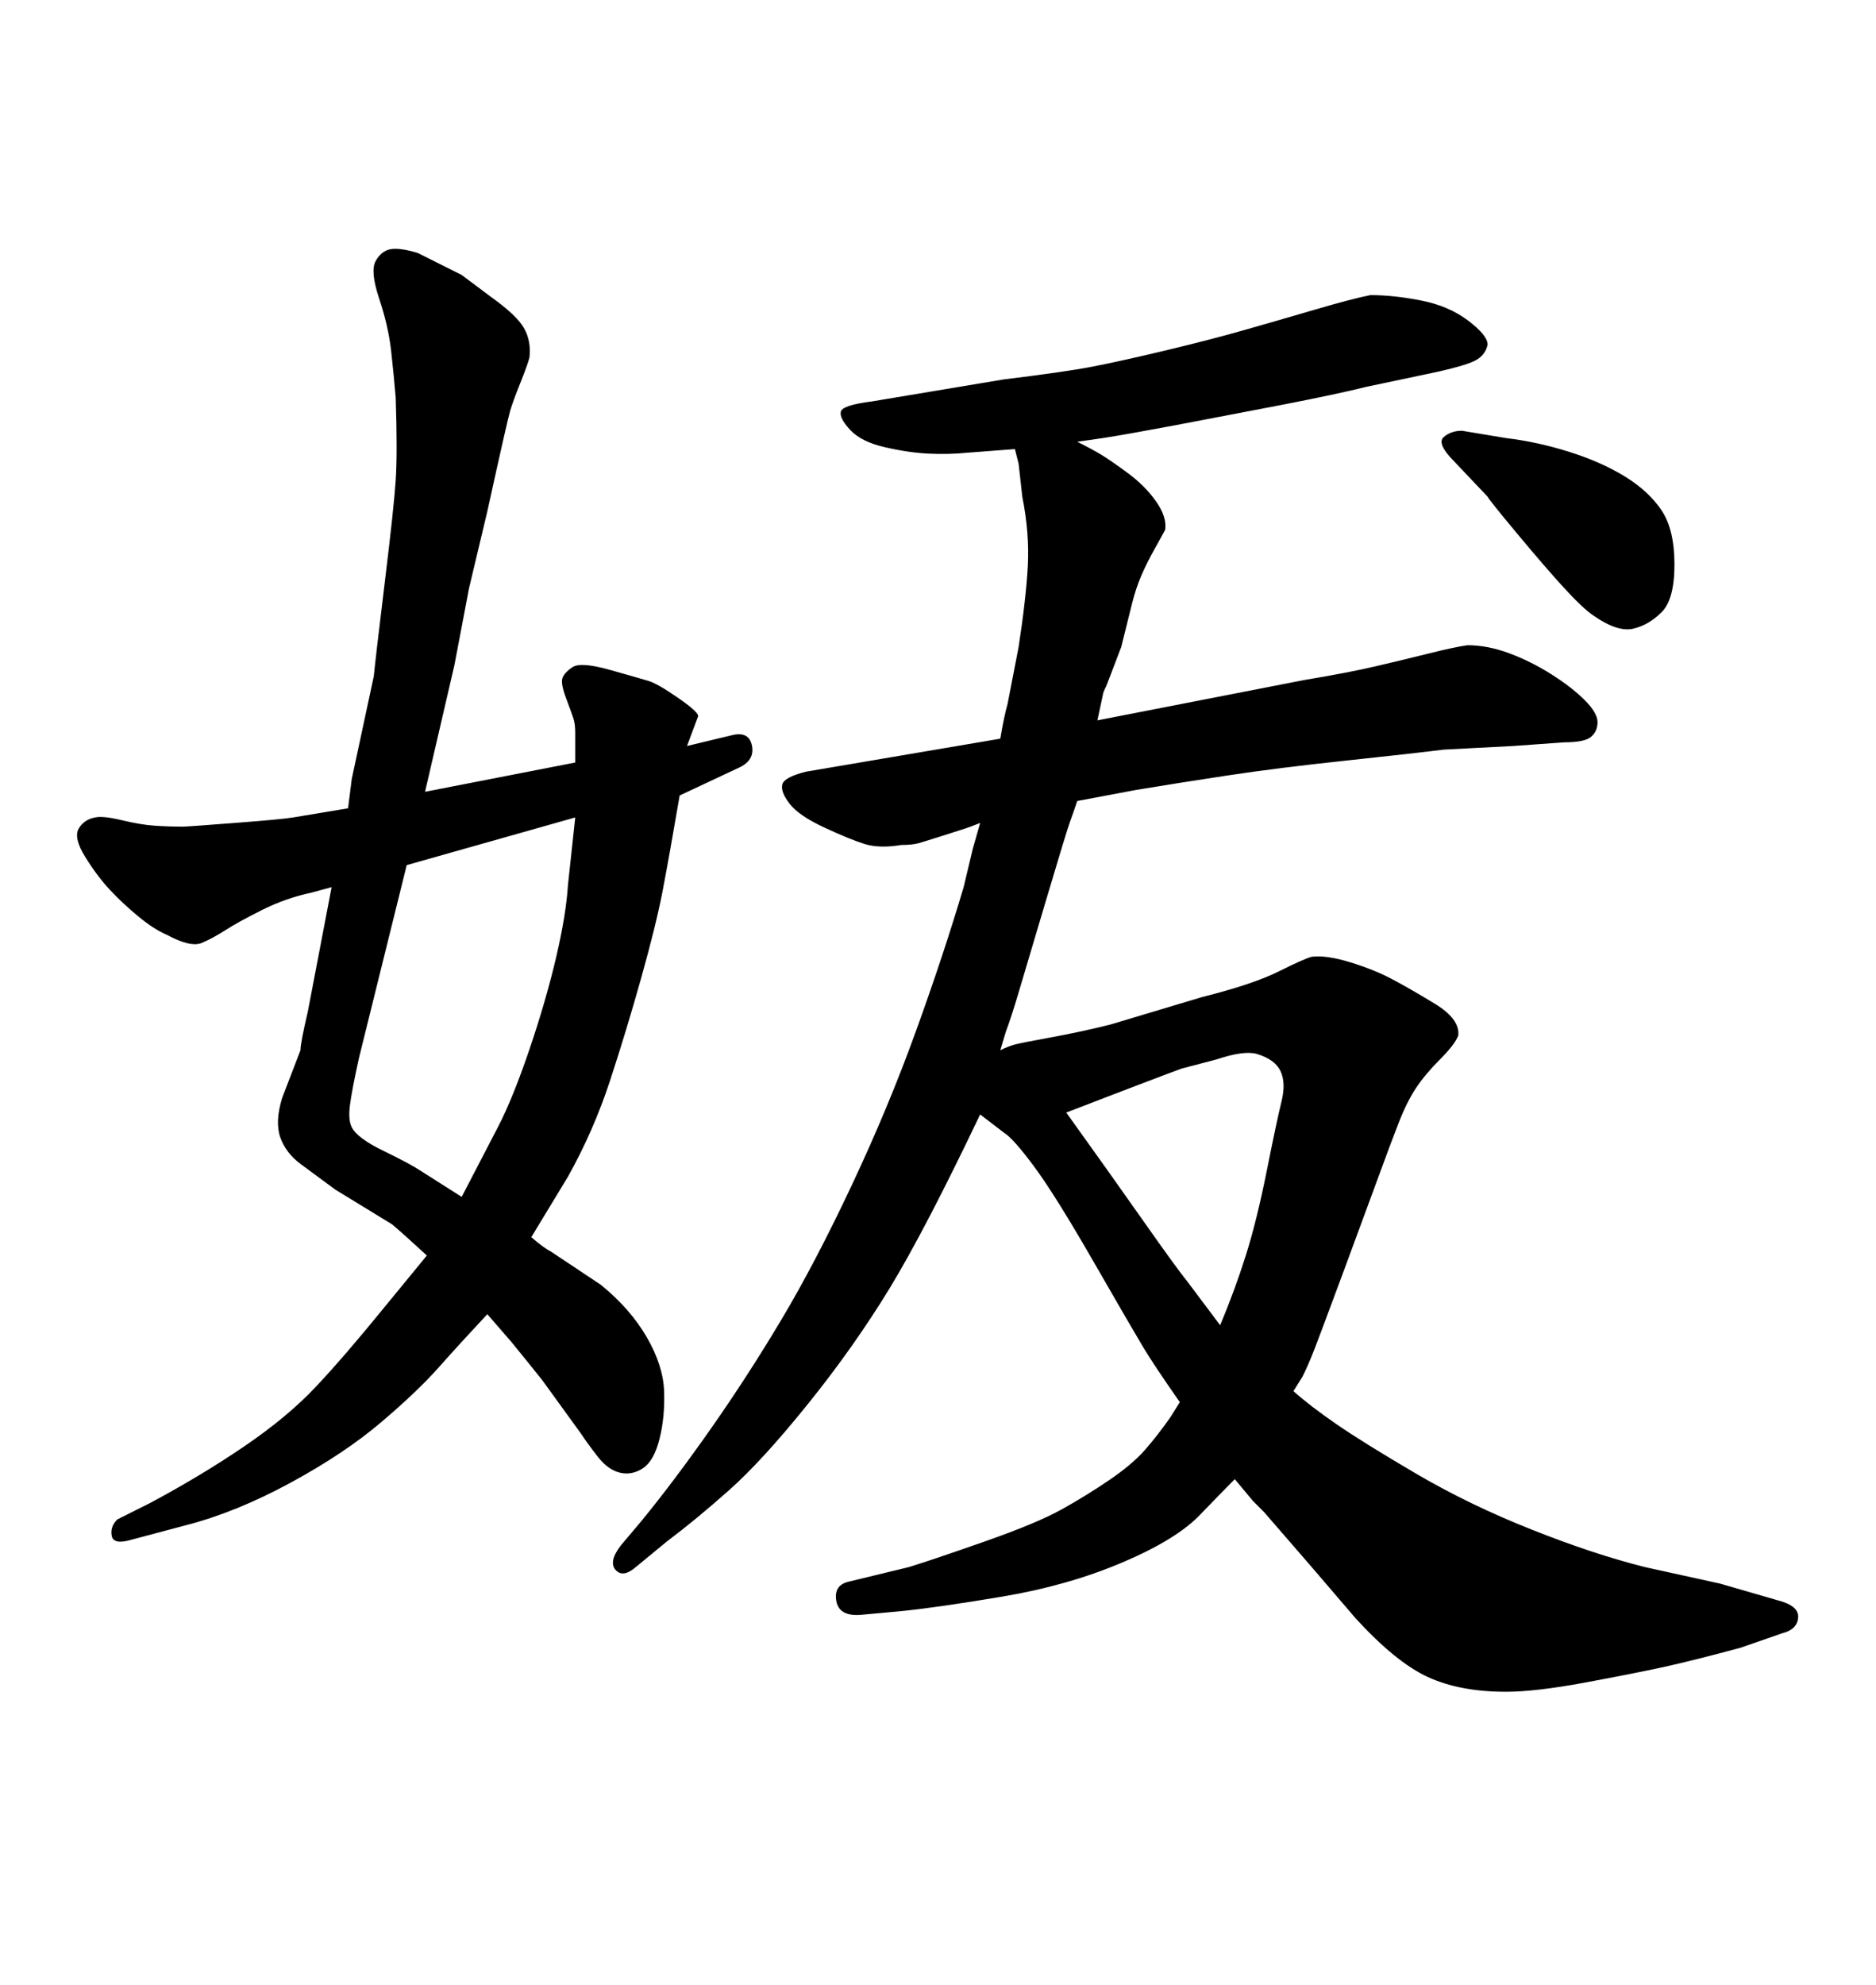 <svg xmlns="http://www.w3.org/2000/svg" xmlns:xlink="http://www.w3.org/1999/xlink" width="300" height="317.285"><path d="M206.84 222.36L206.84 222.36Q209.47 224.71 213.72 227.64Q217.97 230.57 226.46 235.55Q234.96 240.53 244.92 244.48Q254.88 248.44 263.09 250.49L263.09 250.49L275.10 253.13L284.18 255.76Q287.70 256.64 287.55 258.54Q287.40 260.45 285.06 261.04L285.06 261.04L278.32 263.38Q270.70 265.43 266.02 266.46Q261.33 267.48 253.42 268.95Q245.51 270.41 240.82 270.41L240.82 270.41Q233.50 270.41 228.37 268.07Q223.24 265.72 216.80 258.69L216.80 258.69L209.77 250.49L202.15 241.70Q200.98 240.53 200.39 239.94L200.39 239.94L197.46 236.43Q195.70 238.18 191.89 242.14Q188.09 246.09 179.44 249.76Q170.80 253.42 160.40 255.18Q150 256.93 144.14 257.52L144.14 257.52L137.70 258.11Q134.18 258.40 133.74 255.91Q133.30 253.42 135.64 252.83L135.64 252.83L145.31 250.49Q149.12 249.32 157.47 246.39Q165.82 243.46 169.78 241.26Q173.73 239.06 177.39 236.57Q181.05 234.08 183.11 231.74Q185.16 229.39 187.21 226.46L187.21 226.46L188.67 224.12Q184.57 218.26 182.81 215.33Q181.05 212.40 174.90 201.71Q168.75 191.02 165.38 186.47Q162.01 181.93 160.55 181.05L160.55 181.05L156.74 178.13Q147.95 196.58 142.24 205.96Q136.52 215.33 129.20 224.41Q121.88 233.50 116.60 238.18Q111.33 242.87 106.64 246.39L106.64 246.39L101.66 250.49Q99.61 252.25 98.44 250.93Q97.27 249.61 99.32 246.97L99.32 246.97L102.54 243.16Q107.81 236.72 113.67 228.37Q119.53 220.02 124.95 210.94Q130.37 201.86 136.23 189.40Q142.09 176.95 146.48 164.79Q150.88 152.64 154.10 141.80L154.10 141.80L155.57 135.64L156.74 131.54Q155.27 132.13 154.39 132.42Q153.52 132.71 150.73 133.59Q147.95 134.47 146.92 134.77Q145.90 135.06 144.14 135.06L144.14 135.06Q140.63 135.64 138.28 134.91Q135.94 134.18 131.84 132.28Q127.73 130.37 126.27 128.47Q124.80 126.56 125.10 125.39Q125.39 124.22 128.91 123.34L128.91 123.34L159.96 118.07Q160.55 114.55 161.13 112.50L161.13 112.50L162.89 103.42Q164.06 95.80 164.36 90.53Q164.65 85.25 163.48 79.39L163.48 79.39L162.89 74.12L162.30 71.78L154.69 72.36Q151.76 72.66 148.54 72.51Q145.31 72.36 141.50 71.48Q137.70 70.61 135.94 68.70Q134.18 66.80 134.47 65.77Q134.77 64.75 139.45 64.16L139.45 64.16L160.55 60.64Q170.21 59.47 174.76 58.59Q179.30 57.71 186.62 55.96Q193.95 54.20 199.07 52.73Q204.20 51.27 210.21 49.51Q216.21 47.75 219.14 47.17L219.14 47.17Q222.95 47.17 227.34 48.05Q231.74 48.93 234.81 51.27Q237.89 53.61 237.89 55.08L237.89 55.08Q237.60 56.54 236.28 57.42Q234.96 58.30 229.69 59.47L229.69 59.47L218.55 61.82Q213.87 62.99 204.79 64.75Q195.70 66.50 187.94 67.97Q180.18 69.43 176.37 70.02L176.37 70.02L172.27 70.61Q174.61 71.78 176.07 72.66Q177.54 73.54 180.32 75.59Q183.11 77.64 184.86 80.13Q186.62 82.62 186.33 84.67L186.33 84.67Q186.04 85.25 184.72 87.60Q183.40 89.94 182.52 91.99Q181.64 94.04 181.05 96.39L181.05 96.39L179.30 103.42L176.95 109.57Q176.37 110.74 176.37 111.04L176.37 111.04L175.49 115.14L208.59 108.69Q215.63 107.52 220.02 106.49Q224.41 105.47 228.52 104.44Q232.62 103.42 234.67 103.13L234.67 103.13Q237.89 103.13 241.41 104.44Q244.92 105.76 248.14 107.81Q251.37 109.86 253.42 111.91Q255.47 113.96 255.47 115.43Q255.47 116.89 254.44 117.77Q253.42 118.65 250.20 118.65L250.20 118.65L241.99 119.24L230.86 119.82Q226.17 120.41 215.19 121.58Q204.20 122.75 196.44 123.93Q188.67 125.10 181.64 126.27L181.64 126.27L172.27 128.03Q171.68 129.79 171.09 131.40Q170.51 133.01 167.29 143.85Q164.06 154.69 162.89 158.64Q161.72 162.60 160.84 164.94L160.84 164.94L159.96 167.87Q161.13 167.29 162.16 166.99Q163.18 166.70 168.02 165.82Q172.85 164.94 177.54 163.77L177.54 163.77L192.19 159.38Q200.39 157.32 204.49 155.27Q208.59 153.22 209.77 152.93L209.77 152.93Q212.11 152.64 215.92 153.81Q219.73 154.98 222.51 156.45Q225.29 157.91 229.39 160.40Q233.50 162.89 233.20 165.53L233.20 165.53Q232.62 166.99 230.27 169.34Q227.93 171.68 226.46 173.88Q225 176.07 223.68 179.44Q222.36 182.81 220.17 188.82Q217.97 194.82 214.60 203.91Q211.23 212.99 210.21 215.63Q209.18 218.26 208.30 220.02L208.30 220.02L206.84 222.36ZM195.12 211.82L195.12 211.82Q197.46 206.25 199.22 200.68Q200.98 195.12 202.59 187.06Q204.20 179.00 204.93 176.07Q205.66 173.14 204.79 171.24Q203.91 169.34 200.98 168.46L200.98 168.46Q198.93 167.87 194.53 169.34L194.53 169.34L188.96 170.80Q188.09 171.09 178.13 174.90L178.13 174.90L170.51 177.83Q177.25 187.21 182.81 195.12Q188.38 203.03 189.84 204.79L189.84 204.79L195.12 211.82ZM237.89 79.39L237.89 79.39L232.62 73.83Q229.69 70.90 230.86 69.87Q232.03 68.85 233.79 68.85L233.79 68.85L240.82 70.02Q245.80 70.61 250.93 72.22Q256.05 73.83 259.86 76.17Q263.67 78.52 265.72 81.59Q267.77 84.67 267.77 90.23Q267.77 95.80 265.72 97.85Q263.67 99.90 261.18 100.49Q258.69 101.07 254.88 98.44L254.88 98.44Q253.13 97.27 250.05 93.90Q246.97 90.53 242.58 85.25Q238.18 79.98 237.89 79.39ZM46.88 130.66L55.66 129.20L56.25 124.51L59.77 108.11Q60.06 105.18 61.52 93.16Q62.99 81.15 63.28 76.76Q63.57 72.36 63.28 63.57L63.28 63.57Q62.99 60.06 62.55 56.10Q62.11 52.15 60.64 47.75Q59.18 43.36 60.06 41.75Q60.94 40.14 62.40 39.84Q63.87 39.55 66.80 40.43L66.80 40.43Q70.90 42.48 73.83 43.95L73.83 43.95L78.52 47.46Q82.62 50.39 83.79 52.44Q84.96 54.49 84.67 57.13L84.67 57.13Q84.38 58.30 83.20 61.23Q82.03 64.16 81.59 65.63Q81.15 67.09 77.93 81.74L77.93 81.74L75 94.04L72.66 106.35L67.97 126.56L91.99 121.88Q91.99 118.65 91.99 117.19Q91.99 115.72 91.70 114.84Q91.41 113.96 90.53 111.62Q89.65 109.28 89.94 108.40Q90.23 107.52 91.55 106.64Q92.87 105.76 97.56 107.08Q102.25 108.40 103.71 108.84Q105.18 109.28 108.54 111.62Q111.91 113.96 111.62 114.55L111.62 114.55L109.86 119.24L117.19 117.48Q119.82 116.89 120.26 119.24Q120.70 121.58 118.07 122.75L118.07 122.75L108.69 127.15Q106.93 137.40 105.91 142.68Q104.88 147.95 102.54 156.30Q100.20 164.65 97.56 172.71Q94.92 180.76 90.82 188.09L90.82 188.09L84.96 197.75Q87.01 199.51 88.18 200.10L88.18 200.10L96.09 205.37Q100.78 209.18 103.42 213.72Q106.05 218.26 106.20 222.36Q106.35 226.46 105.47 229.98Q104.59 233.50 102.83 234.67Q101.07 235.84 99.17 235.40Q97.27 234.96 95.65 232.91Q94.04 230.86 92.87 229.10L92.87 229.10L86.72 220.61Q84.38 217.68 81.74 214.45L81.74 214.45L77.93 210.06Q73.54 214.75 70.17 218.55Q66.80 222.36 60.94 227.34Q55.08 232.32 46.44 237.01Q37.79 241.70 29.88 243.75L29.88 243.75L21.09 246.09Q18.16 246.97 17.87 245.51Q17.58 244.04 18.75 242.87L18.75 242.87L24.02 240.23Q32.23 235.84 39.11 231.15Q46.00 226.46 50.54 221.63Q55.08 216.80 61.52 208.89L61.52 208.89L68.26 200.68Q64.45 197.17 62.70 195.70L62.70 195.70L53.61 190.14L48.05 186.04Q45.70 184.28 44.82 181.79Q43.95 179.30 45.12 175.49L45.12 175.49L48.05 167.87Q48.05 166.70 49.22 161.72L49.22 161.72L53.03 141.80L49.80 142.68Q45.70 143.55 41.89 145.46Q38.09 147.36 36.04 148.68Q33.98 150 32.23 150.73Q30.47 151.46 26.66 149.41L26.66 149.41Q24.61 148.54 22.12 146.48Q19.63 144.43 17.58 142.24Q15.53 140.04 13.62 136.96Q11.72 133.89 12.60 132.42Q13.48 130.96 15.23 130.66L15.23 130.66Q16.41 130.37 19.48 131.10Q22.56 131.84 24.76 131.98Q26.95 132.13 29.30 132.13L29.30 132.13Q29.88 132.13 37.50 131.54Q45.12 130.96 46.88 130.66L46.88 130.66ZM91.99 130.66L91.99 130.66L65.04 138.28L57.42 169.04Q56.25 174.32 55.96 176.66Q55.66 179.00 56.25 180.18L56.25 180.18Q57.13 181.93 61.38 183.98Q65.63 186.04 67.38 187.21L67.38 187.21L73.83 191.31Q77.34 184.57 79.69 180.03Q82.03 175.49 84.67 167.72Q87.30 159.96 88.92 153.08Q90.53 146.19 90.82 141.50L90.82 141.50L91.99 130.66Z"/></svg>